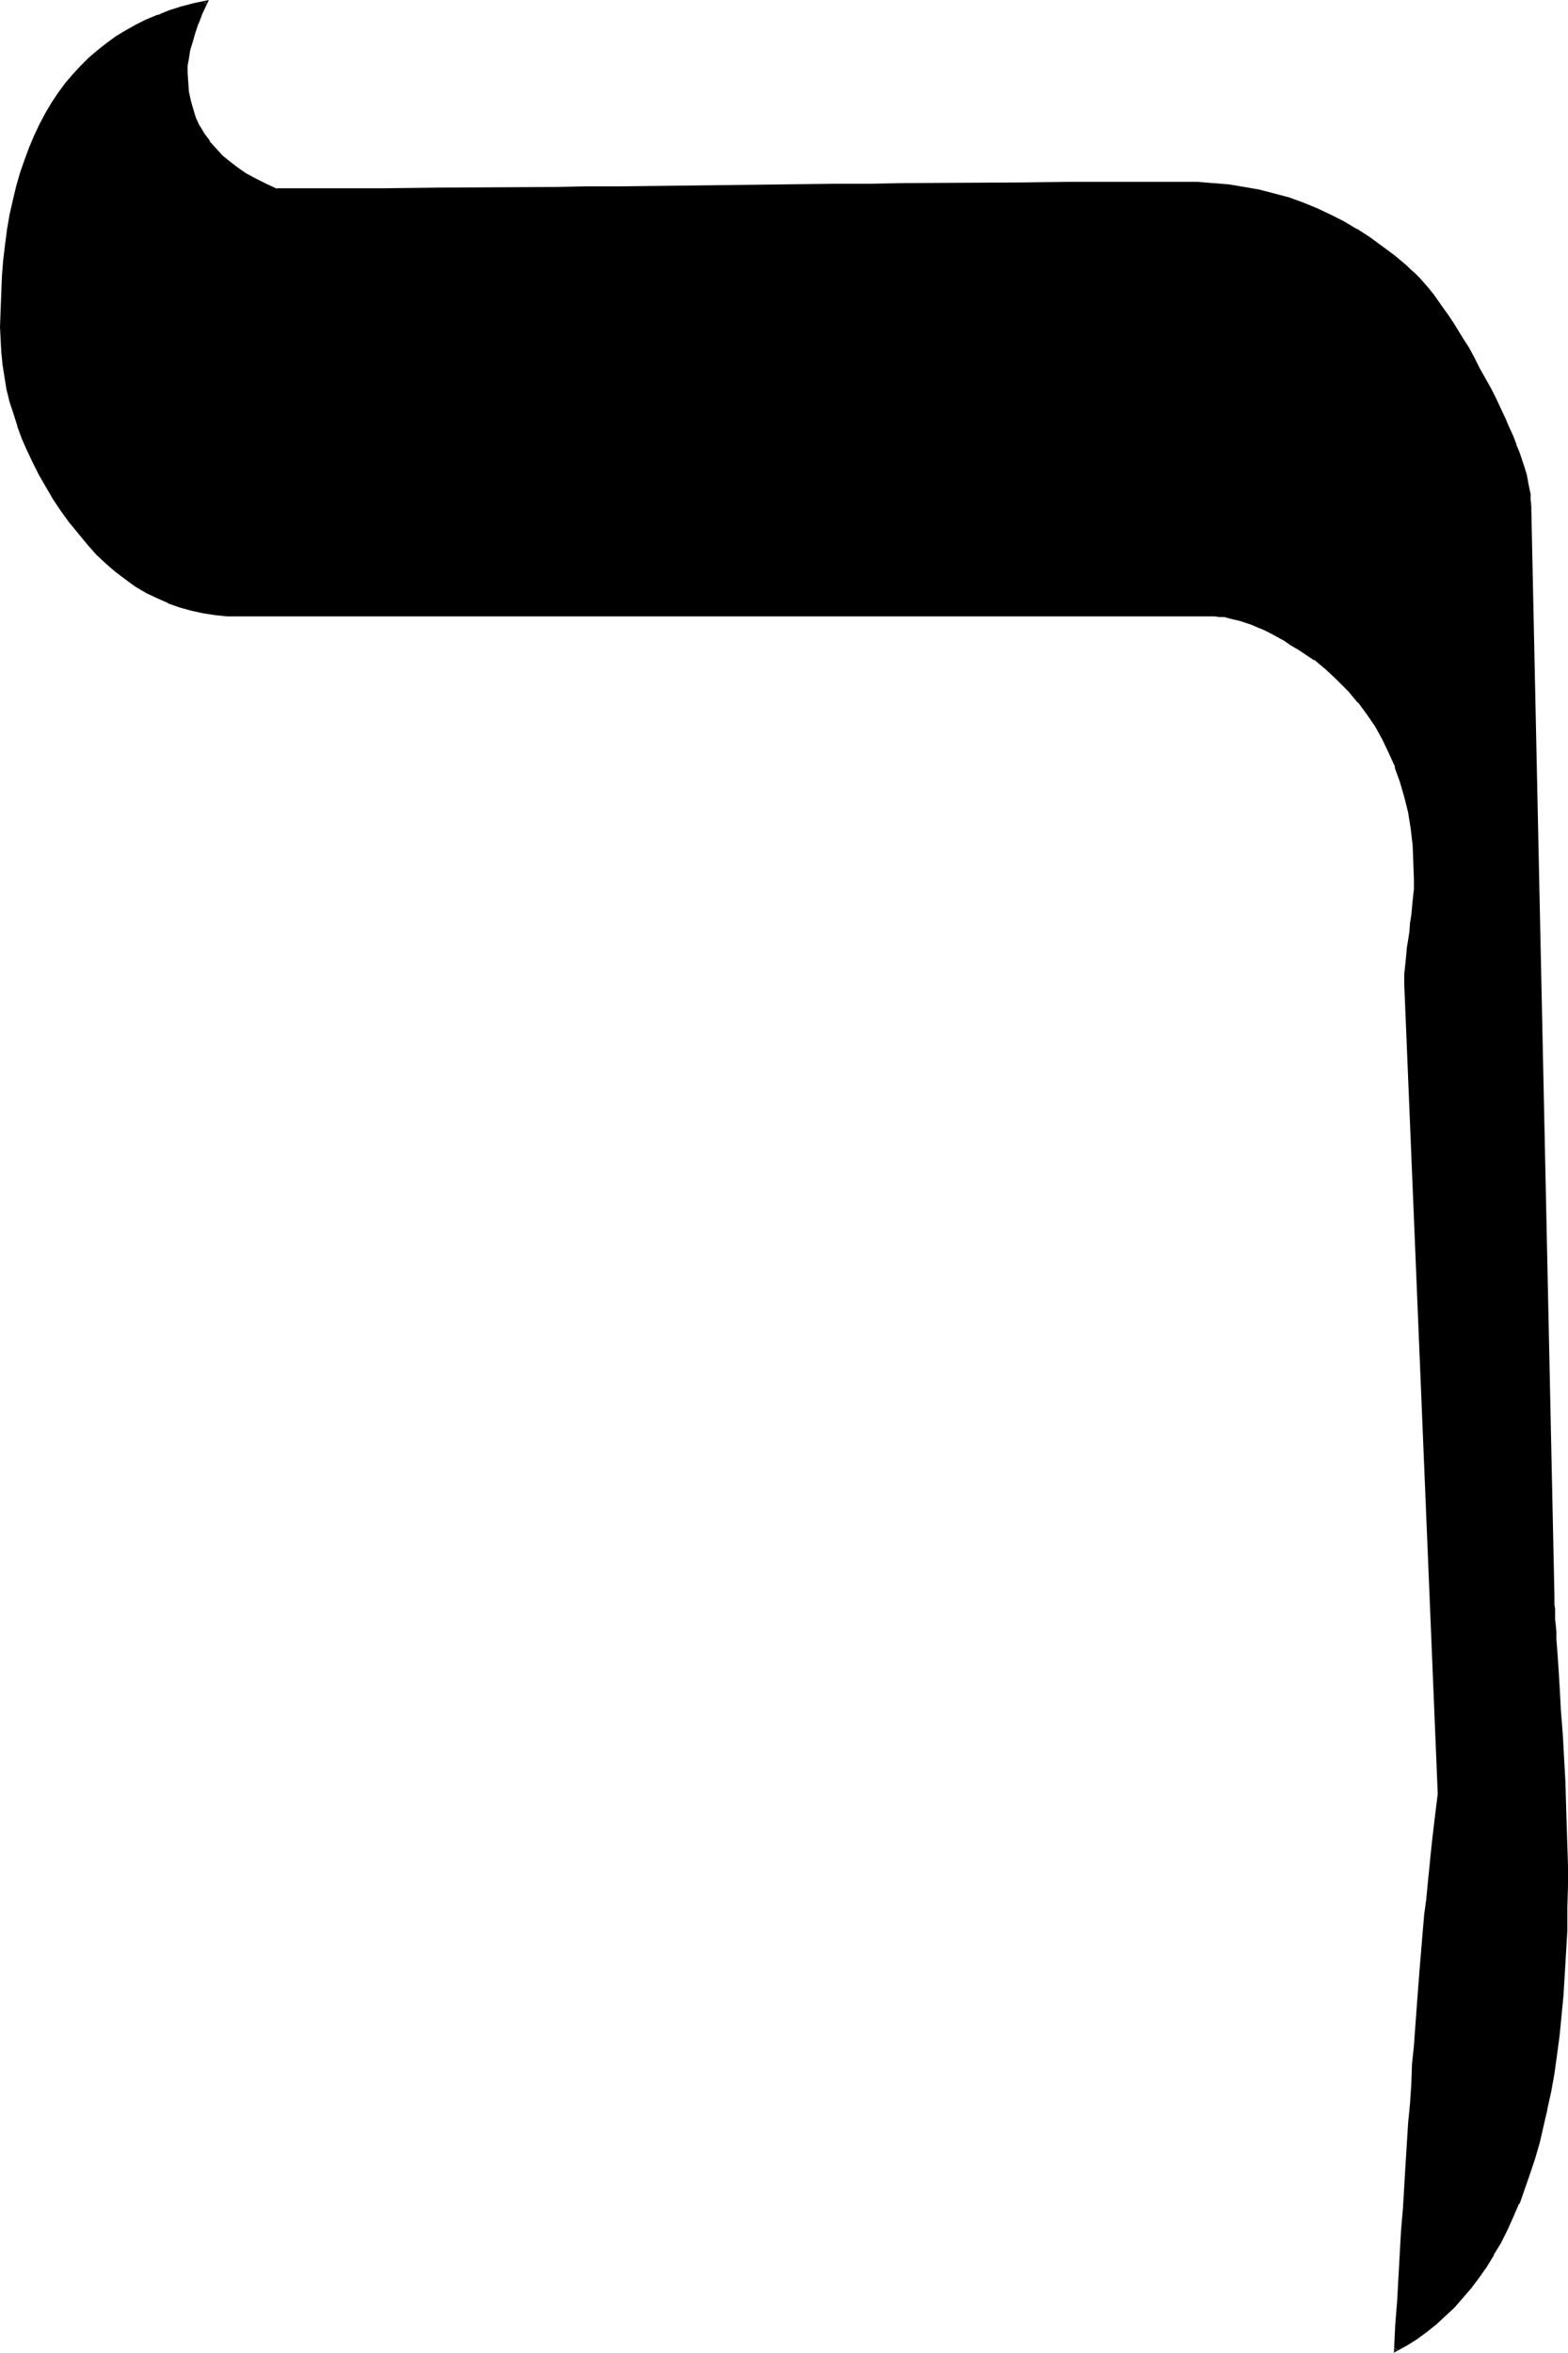 <?xml version="1.0" encoding="UTF-8" standalone="no"?>
<svg
   version="1.0"
   width="103.993mm"
   height="156.011mm"
   id="svg3"
   sodipodi:docname="Hebrew Resh 1.wmf"
   xmlns:inkscape="http://www.inkscape.org/namespaces/inkscape"
   xmlns:sodipodi="http://sodipodi.sourceforge.net/DTD/sodipodi-0.dtd"
   xmlns="http://www.w3.org/2000/svg"
   xmlns:svg="http://www.w3.org/2000/svg">
  <sodipodi:namedview
     id="namedview3"
     pagecolor="#ffffff"
     bordercolor="#000000"
     borderopacity="0.25"
     inkscape:showpageshadow="2"
     inkscape:pageopacity="0.0"
     inkscape:pagecheckerboard="0"
     inkscape:deskcolor="#d1d1d1"
     inkscape:document-units="mm" />
  <defs
     id="defs1">
    <pattern
       id="WMFhbasepattern"
       patternUnits="userSpaceOnUse"
       width="6"
       height="6"
       x="0"
       y="0" />
  </defs>
  <path
     style="fill:#000000;fill-opacity:1;fill-rule:evenodd;stroke:none"
     d="m 383.349,126.526 5.98,273.574 v 1.131 0.97 0.97 l 0.162,1.131 v 1.454 l 0.162,1.454 v 1.778 l 0.162,1.778 0.162,2.101 0.162,2.262 v 2.262 l 0.162,2.585 0.323,2.747 0.162,2.909 0.162,3.07 0.323,6.14 0.485,5.979 0.162,5.817 0.323,5.656 0.162,5.332 0.162,5.009 v 5.009 4.686 5.817 l -0.162,5.656 -0.162,5.494 -0.323,5.494 -0.323,5.171 -0.485,5.171 -0.485,4.848 -0.646,4.848 -0.808,4.686 -0.808,4.686 -0.808,4.363 -0.97,4.201 -1.131,4.201 -0.97,3.878 -1.293,3.878 -1.293,3.717 -1.455,3.717 -1.455,3.393 -1.455,3.232 -1.616,3.232 -1.778,2.909 -1.778,2.909 -1.939,2.747 -1.939,2.585 -1.939,2.585 -2.263,2.262 -2.263,2.101 -2.263,2.101 -2.263,1.939 -2.586,1.778 -2.424,1.616 -2.747,1.454 0.485,-6.302 0.323,-5.979 0.323,-5.979 0.323,-5.979 0.485,-5.656 0.323,-5.656 0.323,-5.494 0.323,-5.494 0.323,-5.171 0.485,-5.171 0.323,-5.009 0.323,-4.848 0.323,-4.848 0.323,-4.686 0.323,-4.525 0.323,-4.363 0.323,-4.363 0.323,-4.201 0.485,-3.878 0.323,-4.04 0.323,-3.717 0.323,-3.717 0.323,-3.555 0.323,-3.555 0.323,-3.232 0.323,-3.232 0.323,-3.07 0.323,-2.909 0.323,-2.909 0.323,-2.747 0.323,-2.585 0.323,-2.424 -8.404,-203.12 v -1.131 l 0.162,-1.293 v -1.454 l 0.162,-1.454 0.162,-1.778 0.323,-1.778 0.162,-2.101 0.323,-2.101 0.323,-2.101 0.162,-2.101 0.162,-1.778 0.162,-1.616 0.162,-1.616 0.162,-1.454 v -1.293 -1.131 -4.363 l -0.323,-4.363 -0.485,-4.201 -0.646,-4.04 -0.97,-3.878 -0.97,-3.717 -1.293,-3.717 -1.616,-3.555 -1.616,-3.393 -1.778,-3.232 -2.101,-3.07 -2.263,-3.07 -2.424,-2.909 -2.747,-2.747 -2.909,-2.585 -2.909,-2.424 -2.101,-1.293 -1.939,-1.293 -1.778,-1.131 -1.778,-1.131 -1.778,-0.97 -1.778,-0.97 -1.616,-0.808 -1.616,-0.646 -1.455,-0.646 -1.616,-0.485 -1.455,-0.485 -1.293,-0.485 -1.293,-0.323 -1.293,-0.162 -1.293,-0.162 h -1.131 -244.361 l -3.232,-0.162 -3.071,-0.162 -2.909,-0.485 -2.909,-0.646 -2.909,-0.808 -2.909,-1.131 -2.586,-1.131 -2.747,-1.293 -2.586,-1.616 -2.586,-1.778 -2.424,-1.939 -2.586,-2.101 -2.263,-2.262 -2.263,-2.424 -2.263,-2.747 -2.263,-2.747 -2.101,-3.07 -1.939,-2.909 -1.778,-2.909 -1.778,-3.07 L 8.566,115.861 7.111,112.791 5.818,109.882 4.687,106.812 3.717,103.741 2.747,100.671 2.101,97.601 1.455,94.531 0.97,91.299 0.646,88.229 0.485,85.159 v -3.232 -4.363 l 0.162,-4.201 0.162,-4.201 0.485,-4.04 0.323,-3.878 0.646,-3.878 0.646,-3.717 0.646,-3.555 0.97,-3.393 0.808,-3.393 1.131,-3.07 1.131,-3.07 1.293,-3.07 1.293,-2.747 1.455,-2.747 1.616,-2.585 1.616,-2.585 1.778,-2.262 1.778,-2.262 1.939,-2.101 2.101,-2.101 2.263,-1.778 2.101,-1.778 2.424,-1.778 2.424,-1.454 2.586,-1.454 2.586,-1.293 2.747,-1.131 2.909,-1.131 2.909,-0.808 3.071,-0.808 L 51.717,0.646 50.424,3.232 49.454,5.817 48.646,8.241 47.838,10.342 47.353,12.604 47.03,14.543 46.706,16.482 v 1.616 2.585 l 0.323,2.424 0.485,2.262 0.485,2.262 0.808,2.101 0.97,2.101 1.131,1.939 1.455,1.778 1.455,1.939 1.616,1.616 1.939,1.616 1.939,1.616 2.263,1.454 2.424,1.293 2.586,1.293 2.747,1.131 h 10.02 5.495 11.636 6.465 6.626 l 6.949,-0.162 h 7.273 7.434 l 7.919,-0.162 h 8.081 l 8.404,-0.162 h 8.727 l 9.05,-0.162 9.212,-0.162 h 9.374 l 8.889,-0.162 8.727,-0.162 h 8.404 l 8.242,-0.162 h 7.757 7.596 l 7.273,-0.162 h 6.788 6.626 l 6.465,-0.162 h 11.798 5.495 10.02 l 4.04,0.162 3.879,0.162 3.879,0.485 3.879,0.485 3.879,0.646 3.717,0.97 3.556,1.131 3.556,1.131 3.556,1.454 3.394,1.616 3.232,1.616 3.232,1.939 3.232,2.101 3.071,2.262 3.071,2.262 3.071,2.585 1.131,0.97 0.97,0.97 1.131,1.131 1.131,1.131 1.131,1.454 1.293,1.454 1.131,1.616 1.293,1.616 1.131,1.778 1.293,1.939 1.293,2.101 1.293,2.262 1.455,2.101 1.293,2.424 1.293,2.585 1.455,2.585 1.455,2.585 1.293,2.585 1.131,2.424 1.131,2.424 0.97,2.262 0.97,2.101 0.808,2.101 0.808,2.101 0.646,1.939 0.485,1.778 0.485,1.778 0.485,1.616 0.323,1.616 0.162,1.454 0.162,1.454 z"
     id="path1" />
  <path
     style="fill:#000000;fill-opacity:1;fill-rule:evenodd;stroke:none"
     d="m 383.026,126.526 5.818,273.574 v 1.131 l 0.162,0.97 v 0.97 1.131 l 0.162,1.454 v 0 1.616 -0.162 l 0.162,1.778 0.162,1.778 v 2.101 0 l 0.162,2.262 v 0 l 0.162,2.262 0.162,2.585 v 0.162 l 0.162,2.747 v -0.162 l 0.162,2.909 0.323,3.07 0.323,6.14 0.323,5.979 0.323,5.817 0.162,5.656 0.323,5.332 0.162,10.019 v 4.686 5.817 l -0.162,5.656 -0.162,5.494 -0.323,5.494 v -0.162 l -0.485,5.333 -0.323,5.009 -0.646,5.009 -0.646,4.848 -0.646,4.686 -0.808,4.525 -0.97,4.525 v -0.162 l -0.97,4.363 -0.97,4.04 -1.131,4.04 -1.131,3.878 -1.293,3.717 v 0 l -1.455,3.555 v 0 l -1.455,3.393 -1.455,3.232 -1.616,3.232 -1.778,2.909 v 0 l -1.778,2.909 -1.939,2.747 -1.939,2.585 h 0.162 l -2.101,2.424 v 0 l -2.101,2.262 -2.263,2.262 -2.263,1.939 v 0 l -2.424,1.939 v 0 l -2.424,1.778 -2.586,1.616 h 0.162 l -2.747,1.454 0.646,0.323 0.323,-6.302 0.323,-5.979 0.323,-5.979 0.808,-11.635 0.323,-5.656 0.323,-5.494 0.485,-5.494 0.323,-5.171 v 0 l 0.323,-5.009 0.323,-5.171 v 0 l 0.323,-4.848 0.323,-4.848 v 0 l 0.323,-4.525 v -0.162 l 0.323,-4.525 v 0.162 l 0.485,-4.525 0.323,-4.201 0.323,-4.201 0.323,-4.04 0.323,-4.04 0.323,-3.717 0.323,-3.717 0.323,-3.555 0.323,-3.393 0.323,-3.393 0.323,-3.232 0.323,-3.07 0.323,-2.909 0.323,-2.909 0.323,-2.747 0.323,-2.585 0.323,-2.424 v 0 l -8.404,-203.12 v -1.131 0 l 0.162,-1.293 v 0 -1.454 0.162 l 0.162,-1.616 0.162,-1.778 0.323,-1.778 0.162,-2.101 0.323,-2.101 0.323,-2.101 0.162,-1.939 0.323,-1.939 0.162,-1.616 0.162,-1.616 v -1.293 -0.162 l 0.162,-1.293 v -1.131 l -0.162,-4.363 -0.323,-4.363 v 0 l -0.485,-4.201 -0.646,-4.04 v 0 l -0.808,-4.04 -1.131,-3.717 -1.293,-3.717 v 0 l -1.616,-3.555 -1.616,-3.393 -1.778,-3.232 v -0.162 l -2.101,-3.07 -2.263,-2.909 -0.162,-0.162 -2.424,-2.747 -2.586,-2.747 -2.909,-2.747 v 0 l -3.071,-2.424 v 0 l -1.939,-1.293 -1.939,-1.293 -1.939,-1.131 -1.778,-1.131 v 0 l -1.778,-0.97 -1.778,-0.97 -1.616,-0.808 -1.616,-0.646 -1.455,-0.646 h -0.162 l -1.455,-0.646 -1.455,-0.485 -1.293,-0.323 -1.455,-0.323 v 0 l -1.293,-0.162 -1.131,-0.162 h -0.162 -1.131 -244.361 l -3.232,-0.162 h 0.162 l -3.071,-0.323 -3.071,-0.323 -2.909,-0.646 v 0 l -2.747,-0.97 -2.909,-0.97 v 0 l -2.586,-1.131 -2.747,-1.293 v 0 l -2.586,-1.616 -2.586,-1.778 -2.424,-1.939 v 0.162 l -2.424,-2.101 -2.263,-2.424 -2.424,-2.424 v 0 l -2.263,-2.585 h 0.162 l -2.263,-2.909 -2.101,-2.909 -1.939,-2.909 -1.778,-3.07 v 0.162 l -1.778,-3.07 -1.455,-2.909 -1.455,-3.07 -1.293,-2.909 h 0.162 l -1.293,-3.07 v 0 L 4.04,103.58 3.232,100.51 2.424,97.439 v 0 L 1.778,94.369 1.455,91.299 1.131,88.229 v 0 L 0.808,85.159 v -3.232 -4.363 L 0.97,73.362 1.293,69.161 v 0 L 1.616,65.121 1.939,61.243 2.586,57.365 3.232,53.81 4.04,50.255 v 0 l 0.808,-3.393 0.97,-3.393 0.97,-3.232 1.293,-3.07 -0.162,0.162 1.293,-3.07 1.293,-2.747 1.455,-2.747 v 0 l 1.616,-2.585 1.616,-2.424 1.778,-2.424 v 0 l 1.778,-2.262 v 0 l 1.939,-2.101 2.101,-1.939 2.101,-1.939 v 0.162 l 2.263,-1.778 2.263,-1.778 2.586,-1.454 H 31.838 L 34.424,6.787 37.01,5.494 39.757,4.363 v 0 l 2.909,-0.97 -3.071,0.323 H 39.434 L 36.686,4.848 34.101,6.14 31.515,7.595 v 0 l -2.424,1.454 -2.424,1.778 -2.263,1.778 v 0 l -2.263,1.939 -1.939,1.939 -1.939,2.101 v 0 l -1.939,2.262 v 0 l -1.778,2.424 -1.616,2.424 -1.616,2.747 v 0 l -1.455,2.747 -1.293,2.747 -1.293,3.07 v 0 l -1.131,3.07 -1.131,3.232 -0.97,3.393 -0.808,3.393 v 0 L 2.424,53.648 1.778,57.365 1.293,61.081 0.808,65.121 0.485,69.161 v 0 L 0.323,73.362 0.162,77.564 0,81.927 0.162,85.159 0.323,88.229 v 0 l 0.323,3.232 0.485,3.07 0.485,3.07 v 0 l 0.808,3.232 0.97,2.909 0.97,3.07 v 0.162 l 1.131,3.07 v 0 l 1.293,2.909 1.455,3.07 1.455,2.909 1.778,3.07 v 0 l 1.778,3.07 1.939,2.909 2.101,2.909 2.263,2.747 v 0 l 2.263,2.747 v 0 l 2.263,2.585 2.424,2.262 2.424,2.101 v 0 l 2.586,1.939 2.424,1.778 2.747,1.616 v 0 l 2.747,1.293 2.586,1.131 0.162,0.162 2.747,0.97 2.909,0.808 v 0 l 2.909,0.646 3.071,0.485 3.071,0.323 v 0 h 3.232 244.361 l 1.131,0.162 v 0 h 1.293 l 1.131,0.323 v 0 l 1.293,0.323 1.455,0.323 1.455,0.485 1.455,0.485 v 0 l 1.455,0.646 1.616,0.646 1.616,0.808 1.778,0.97 1.778,0.97 v 0 l 1.616,1.131 1.939,1.131 1.939,1.293 1.939,1.293 v -0.162 l 3.071,2.585 v 0 l 2.747,2.585 2.747,2.747 2.424,2.909 v -0.162 l 2.263,3.07 2.101,3.07 v 0 l 1.778,3.232 1.616,3.393 1.616,3.555 h -0.162 l 1.293,3.555 1.131,3.878 0.97,3.878 v 0 l 0.646,4.04 0.485,4.201 v -0.162 l 0.162,4.363 0.162,4.363 v 1.131 1.293 0 l -0.162,1.454 -0.162,1.454 -0.162,1.778 -0.162,1.778 -0.323,1.939 -0.162,2.262 -0.323,2.101 -0.323,1.939 -0.162,1.939 -0.162,1.616 -0.162,1.616 v 0 l -0.162,1.454 v -0.162 1.293 0.162 1.131 l 8.404,203.12 v -0.162 l -0.323,2.585 -0.323,2.585 -0.323,2.747 -0.323,2.747 -0.323,2.909 -0.323,3.232 -0.323,3.232 -0.323,3.232 -0.323,3.393 -0.485,3.555 -0.323,3.717 -0.323,3.878 -0.323,3.878 -0.323,4.04 -0.323,4.201 -0.323,4.363 -0.323,4.363 v 0 l -0.323,4.525 v 0 l -0.485,4.686 v 0 l -0.162,4.848 -0.323,4.848 v 0 l -0.485,5.009 -0.323,5.171 v 0 l -0.323,5.171 -0.323,5.494 -0.323,5.494 -0.485,5.656 -0.646,11.635 -0.323,5.979 -0.485,5.979 -0.323,6.948 3.232,-1.778 v 0 l 2.586,-1.616 2.424,-1.778 v 0 l 2.424,-1.939 v 0 l 2.263,-2.101 2.263,-2.101 2.101,-2.424 v 0 l 2.101,-2.424 v 0 l 1.939,-2.585 1.939,-2.747 1.778,-2.909 v -0.162 l 1.778,-2.909 1.616,-3.232 1.455,-3.232 1.455,-3.393 h 0.162 l 1.293,-3.717 v 0 l 1.293,-3.717 1.293,-3.878 1.131,-3.878 0.97,-4.201 0.97,-4.201 v -0.162 l 0.97,-4.363 0.808,-4.525 0.646,-4.686 0.646,-4.848 0.485,-5.009 0.485,-5.009 0.323,-5.333 v 0 l 0.323,-5.494 0.323,-5.494 v -5.656 l 0.162,-5.817 v -4.686 l -0.323,-10.019 -0.162,-5.332 -0.162,-5.656 -0.323,-5.817 -0.323,-5.979 -0.485,-6.14 -0.162,-3.07 -0.162,-2.909 v 0 l -0.162,-2.747 v 0 l -0.162,-2.585 -0.162,-2.262 v -0.162 l -0.162,-2.101 v 0 l -0.162,-2.101 v -1.778 l -0.162,-1.778 v 0 l -0.162,-1.454 v 0 -1.454 -1.131 l -0.162,-0.97 v -0.97 -1.131 l -5.818,-273.574 z"
     id="path2" />
  <path
     style="fill:#000000;fill-opacity:1;fill-rule:evenodd;stroke:none"
     d="M 42.666,3.393 45.575,2.424 48.646,1.616 51.717,0.97 51.393,0.485 50.1,3.07 49.131,5.656 v 0 l -0.808,2.424 -0.808,2.262 -0.485,2.101 v 0 l -0.485,2.101 -0.162,1.778 v 0.162 l -0.162,1.616 0.162,2.585 v 0 l 0.323,2.424 0.323,2.262 v 0 l 0.646,2.262 0.808,2.262 v 0 l 0.97,1.939 v 0.162 l 1.131,1.939 1.455,1.939 v 0 l 1.455,1.778 v 0 l 1.778,1.778 1.778,1.616 v 0 l 2.101,1.616 2.263,1.454 v 0 l 2.424,1.293 2.586,1.293 2.747,1.293 h 10.182 l 5.495,-0.162 h 11.636 13.091 l 29.575,-0.323 h 8.081 8.404 l 53.979,-0.646 8.404,-0.162 h 8.242 l 29.414,-0.323 h 13.091 11.798 l 5.495,-0.162 h 10.02 l 4.04,0.162 3.879,0.162 v 0 l 3.879,0.485 3.879,0.485 3.717,0.808 v 0 l 3.717,0.808 3.556,1.131 3.556,1.293 v -0.162 l 3.556,1.454 3.394,1.616 3.232,1.616 3.232,1.939 v 0 l 3.232,2.101 3.071,2.262 3.071,2.262 v 0 l 2.909,2.585 1.131,0.808 0.97,1.131 1.131,1.131 1.131,1.131 1.293,1.293 h -0.162 l 1.293,1.454 1.131,1.616 1.293,1.778 1.131,1.778 1.293,1.939 1.293,1.939 1.293,2.262 1.455,2.262 v -0.162 l 1.293,2.424 1.293,2.585 2.909,5.171 1.293,2.585 1.131,2.424 1.131,2.424 0.97,2.262 0.97,2.101 0.808,2.101 v 0 l 0.646,1.939 0.646,1.939 0.646,1.939 0.485,1.616 0.485,1.778 v -0.162 l 0.323,1.616 0.162,1.454 0.162,1.454 v 0 1.293 h 0.808 l -0.162,-1.293 v 0 -1.454 l -0.323,-1.454 -0.323,-1.616 v -0.162 l -0.323,-1.616 -0.485,-1.616 -0.646,-1.939 -0.646,-1.939 -0.808,-1.939 v -0.162 l -0.808,-2.101 -0.97,-2.101 -0.97,-2.262 -1.131,-2.424 -1.131,-2.424 -1.293,-2.585 -2.909,-5.171 -1.293,-2.585 -1.293,-2.424 v 0 l -1.455,-2.262 -1.293,-2.101 -1.293,-2.101 -1.293,-1.939 -1.293,-1.778 -1.131,-1.616 -1.131,-1.616 -1.293,-1.616 v 0 l -1.131,-1.293 -1.131,-1.293 -1.131,-1.131 -1.131,-0.97 -0.97,-0.97 -3.071,-2.585 v 0 l -3.071,-2.262 -3.071,-2.262 -3.232,-2.101 h -0.162 l -3.232,-1.939 -3.232,-1.616 -3.394,-1.616 -3.556,-1.454 v 0 l -3.556,-1.293 -3.717,-0.97 -3.717,-0.97 v 0 l -3.717,-0.646 -3.879,-0.646 -3.879,-0.323 h -0.162 l -3.879,-0.323 h -4.04 -10.02 -5.495 -11.798 l -13.091,0.162 -29.414,0.162 -8.242,0.162 h -8.404 l -53.979,0.646 h -8.404 l -8.081,0.162 -29.575,0.162 -13.091,0.162 H 84.847 79.353 69.332 l 0.162,0.162 -2.747,-1.293 -2.586,-1.293 -2.424,-1.293 v 0 L 59.636,42.014 57.535,40.398 v 0 l -1.778,-1.454 -1.616,-1.778 v 0 L 52.525,35.388 h 0.162 l -1.455,-1.939 -1.131,-1.939 v 0.162 l -0.97,-2.101 v 0 L 48.484,27.47 47.838,25.208 v 0 l -0.485,-2.262 -0.162,-2.424 v 0.162 l -0.162,-2.585 v -1.616 0 l 0.323,-1.778 0.323,-2.101 v 0 l 0.646,-2.101 0.646,-2.262 0.808,-2.424 V 5.979 L 50.747,3.393 52.363,0 48.484,0.808 45.414,1.616 42.343,2.585 39.595,3.717 Z"
     id="path3" />
</svg>

